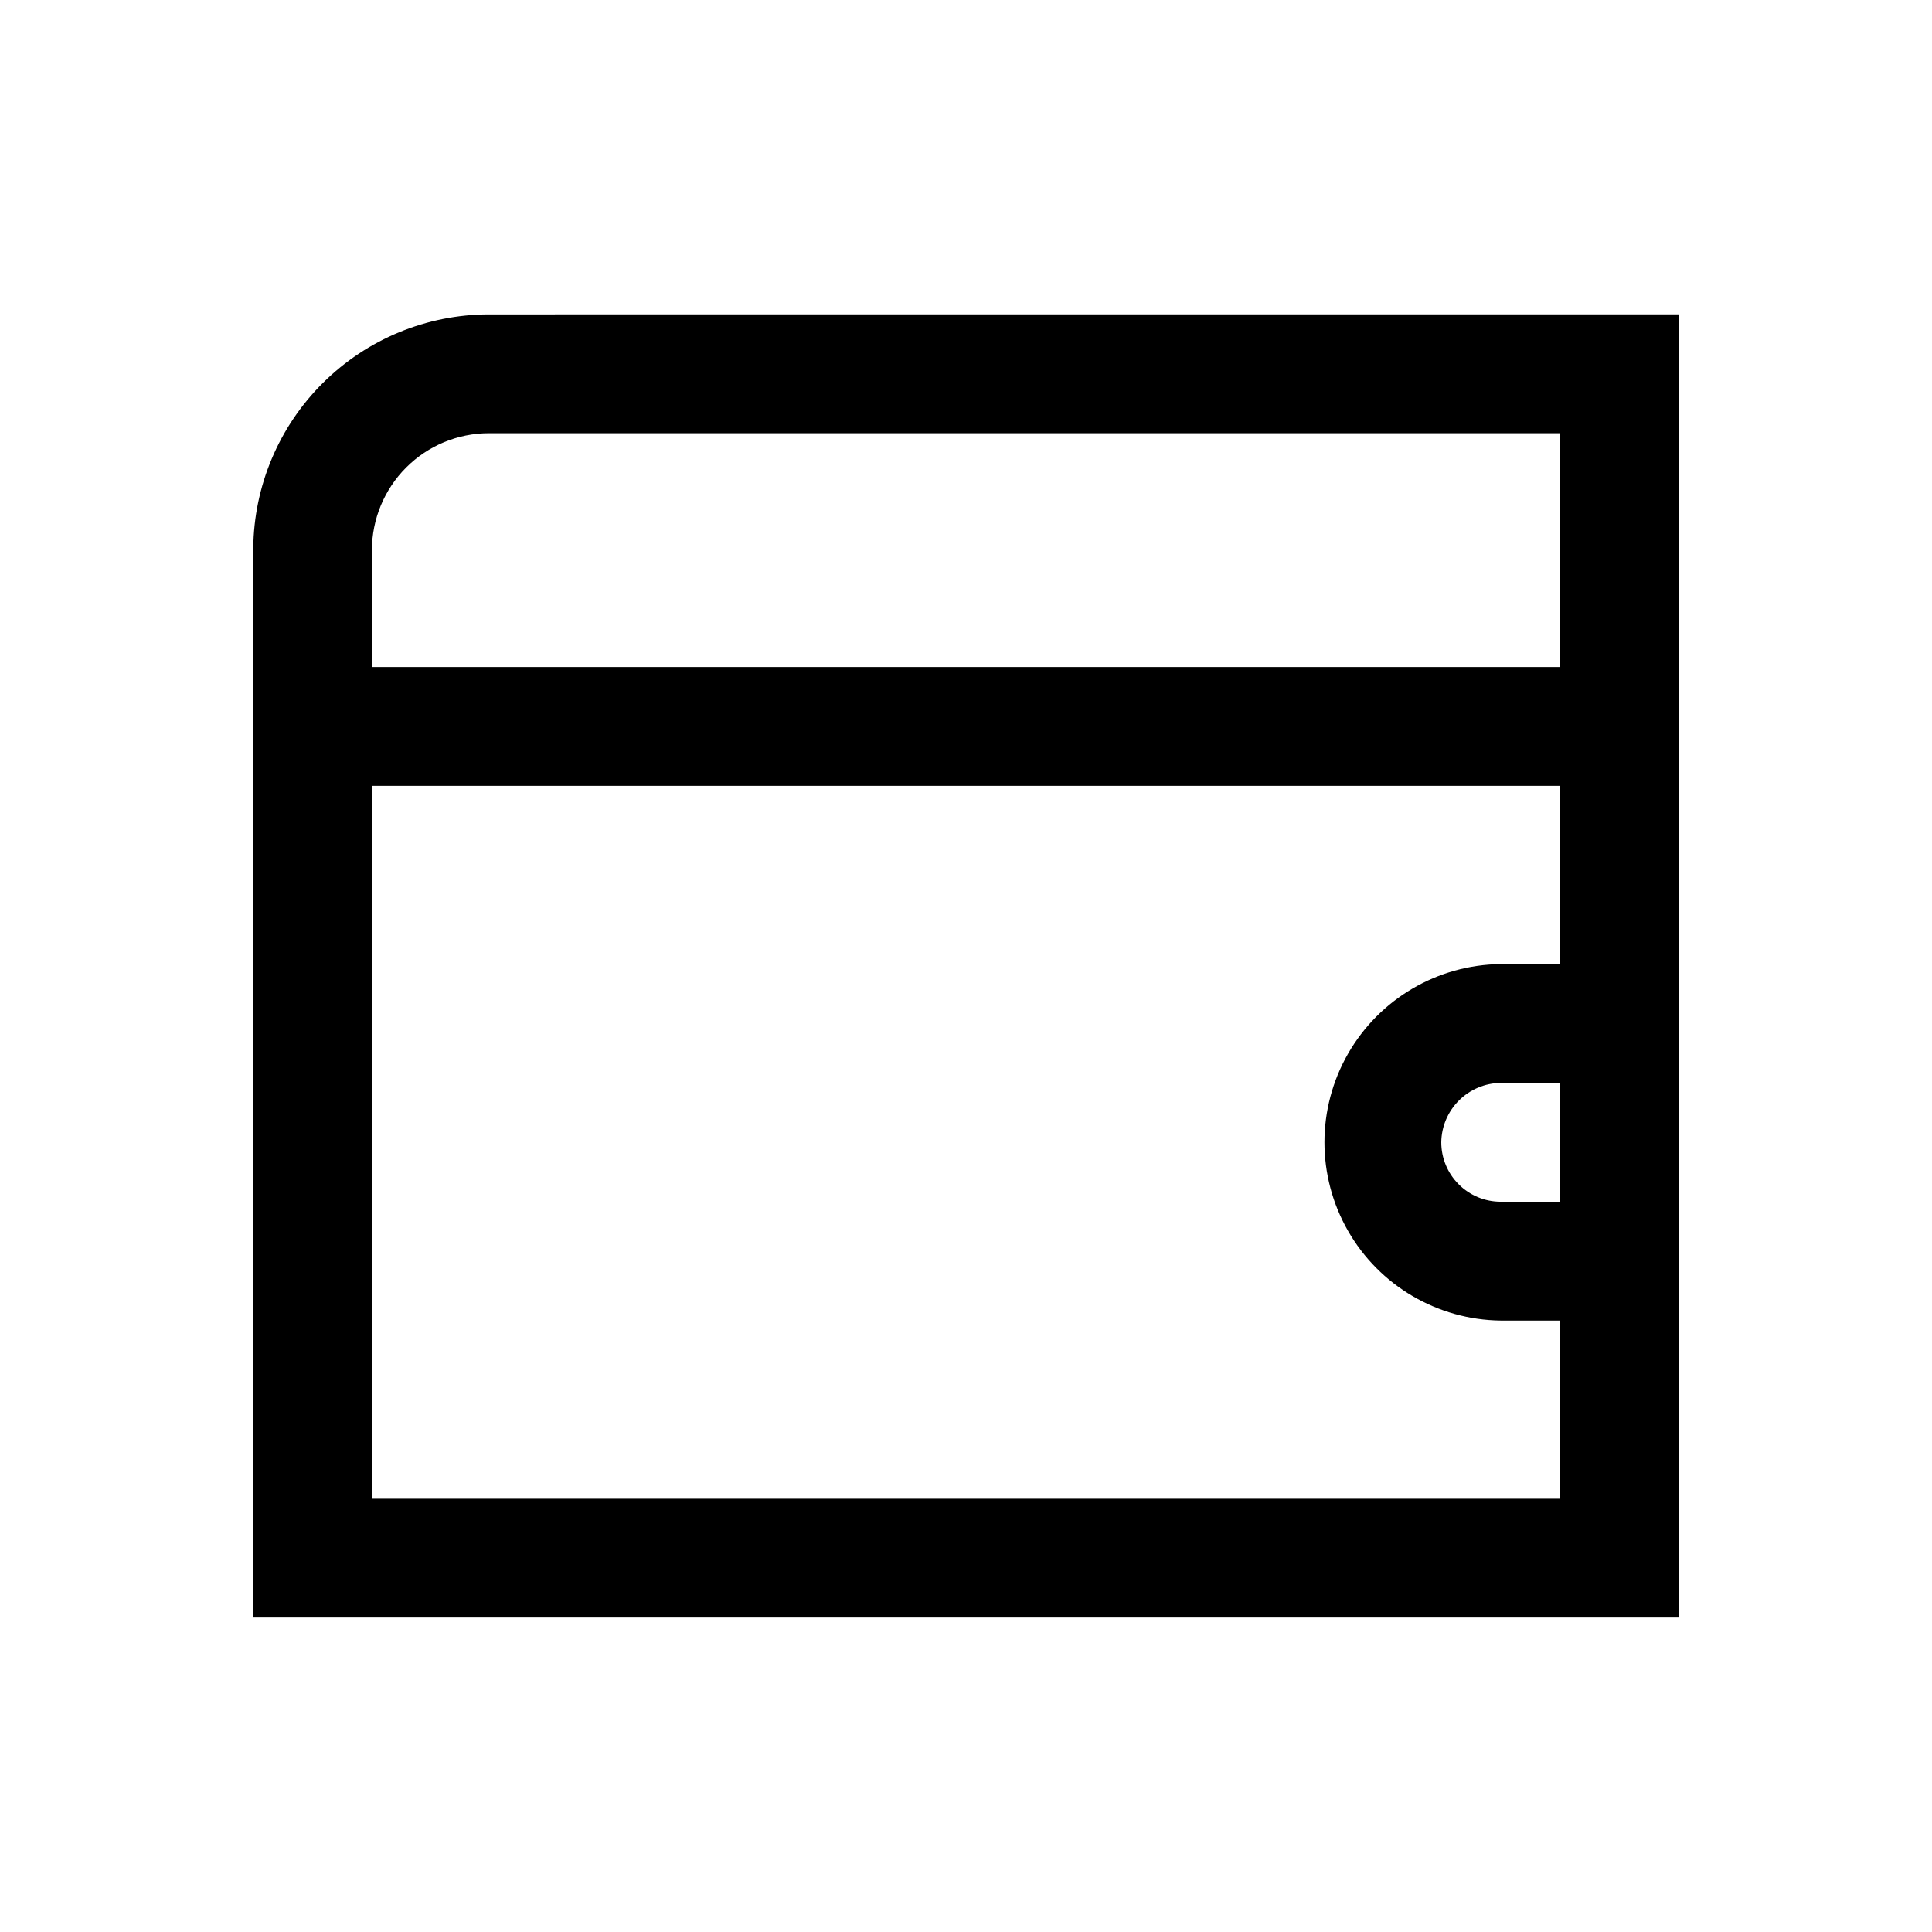 <?xml version="1.0" encoding="UTF-8"?>
<!-- Uploaded to: ICON Repo, www.svgrepo.com, Generator: ICON Repo Mixer Tools -->
<svg fill="#000000" width="800px" height="800px" version="1.1" viewBox="144 144 512 512" xmlns="http://www.w3.org/2000/svg">
 <path d="m273.54 227.32c-16.469 0.027-32.262 6.547-43.949 18.148-11.684 11.602-18.324 27.348-18.469 43.812h-0.051v283.39h377.86v-345.36zm-30.98 62.469c0.008-8.211 3.277-16.086 9.086-21.895 5.805-5.809 13.68-9.074 21.895-9.086h283.9v61.961h-314.88zm314.88 172.68h-15.742c-4.176-0.004-8.18-1.664-11.129-4.617-2.953-2.949-4.613-6.953-4.617-11.129 0.055-4.16 1.73-8.133 4.672-11.074 2.941-2.941 6.914-4.617 11.074-4.668h15.742zm-15.742-62.977c-16.75 0.188-32.145 9.23-40.465 23.77-8.32 14.535-8.316 32.391 0.004 46.926 8.316 14.535 23.715 23.578 40.461 23.77h15.742v47.23h-314.88v-188.93h314.88v47.23z"/>
</svg>